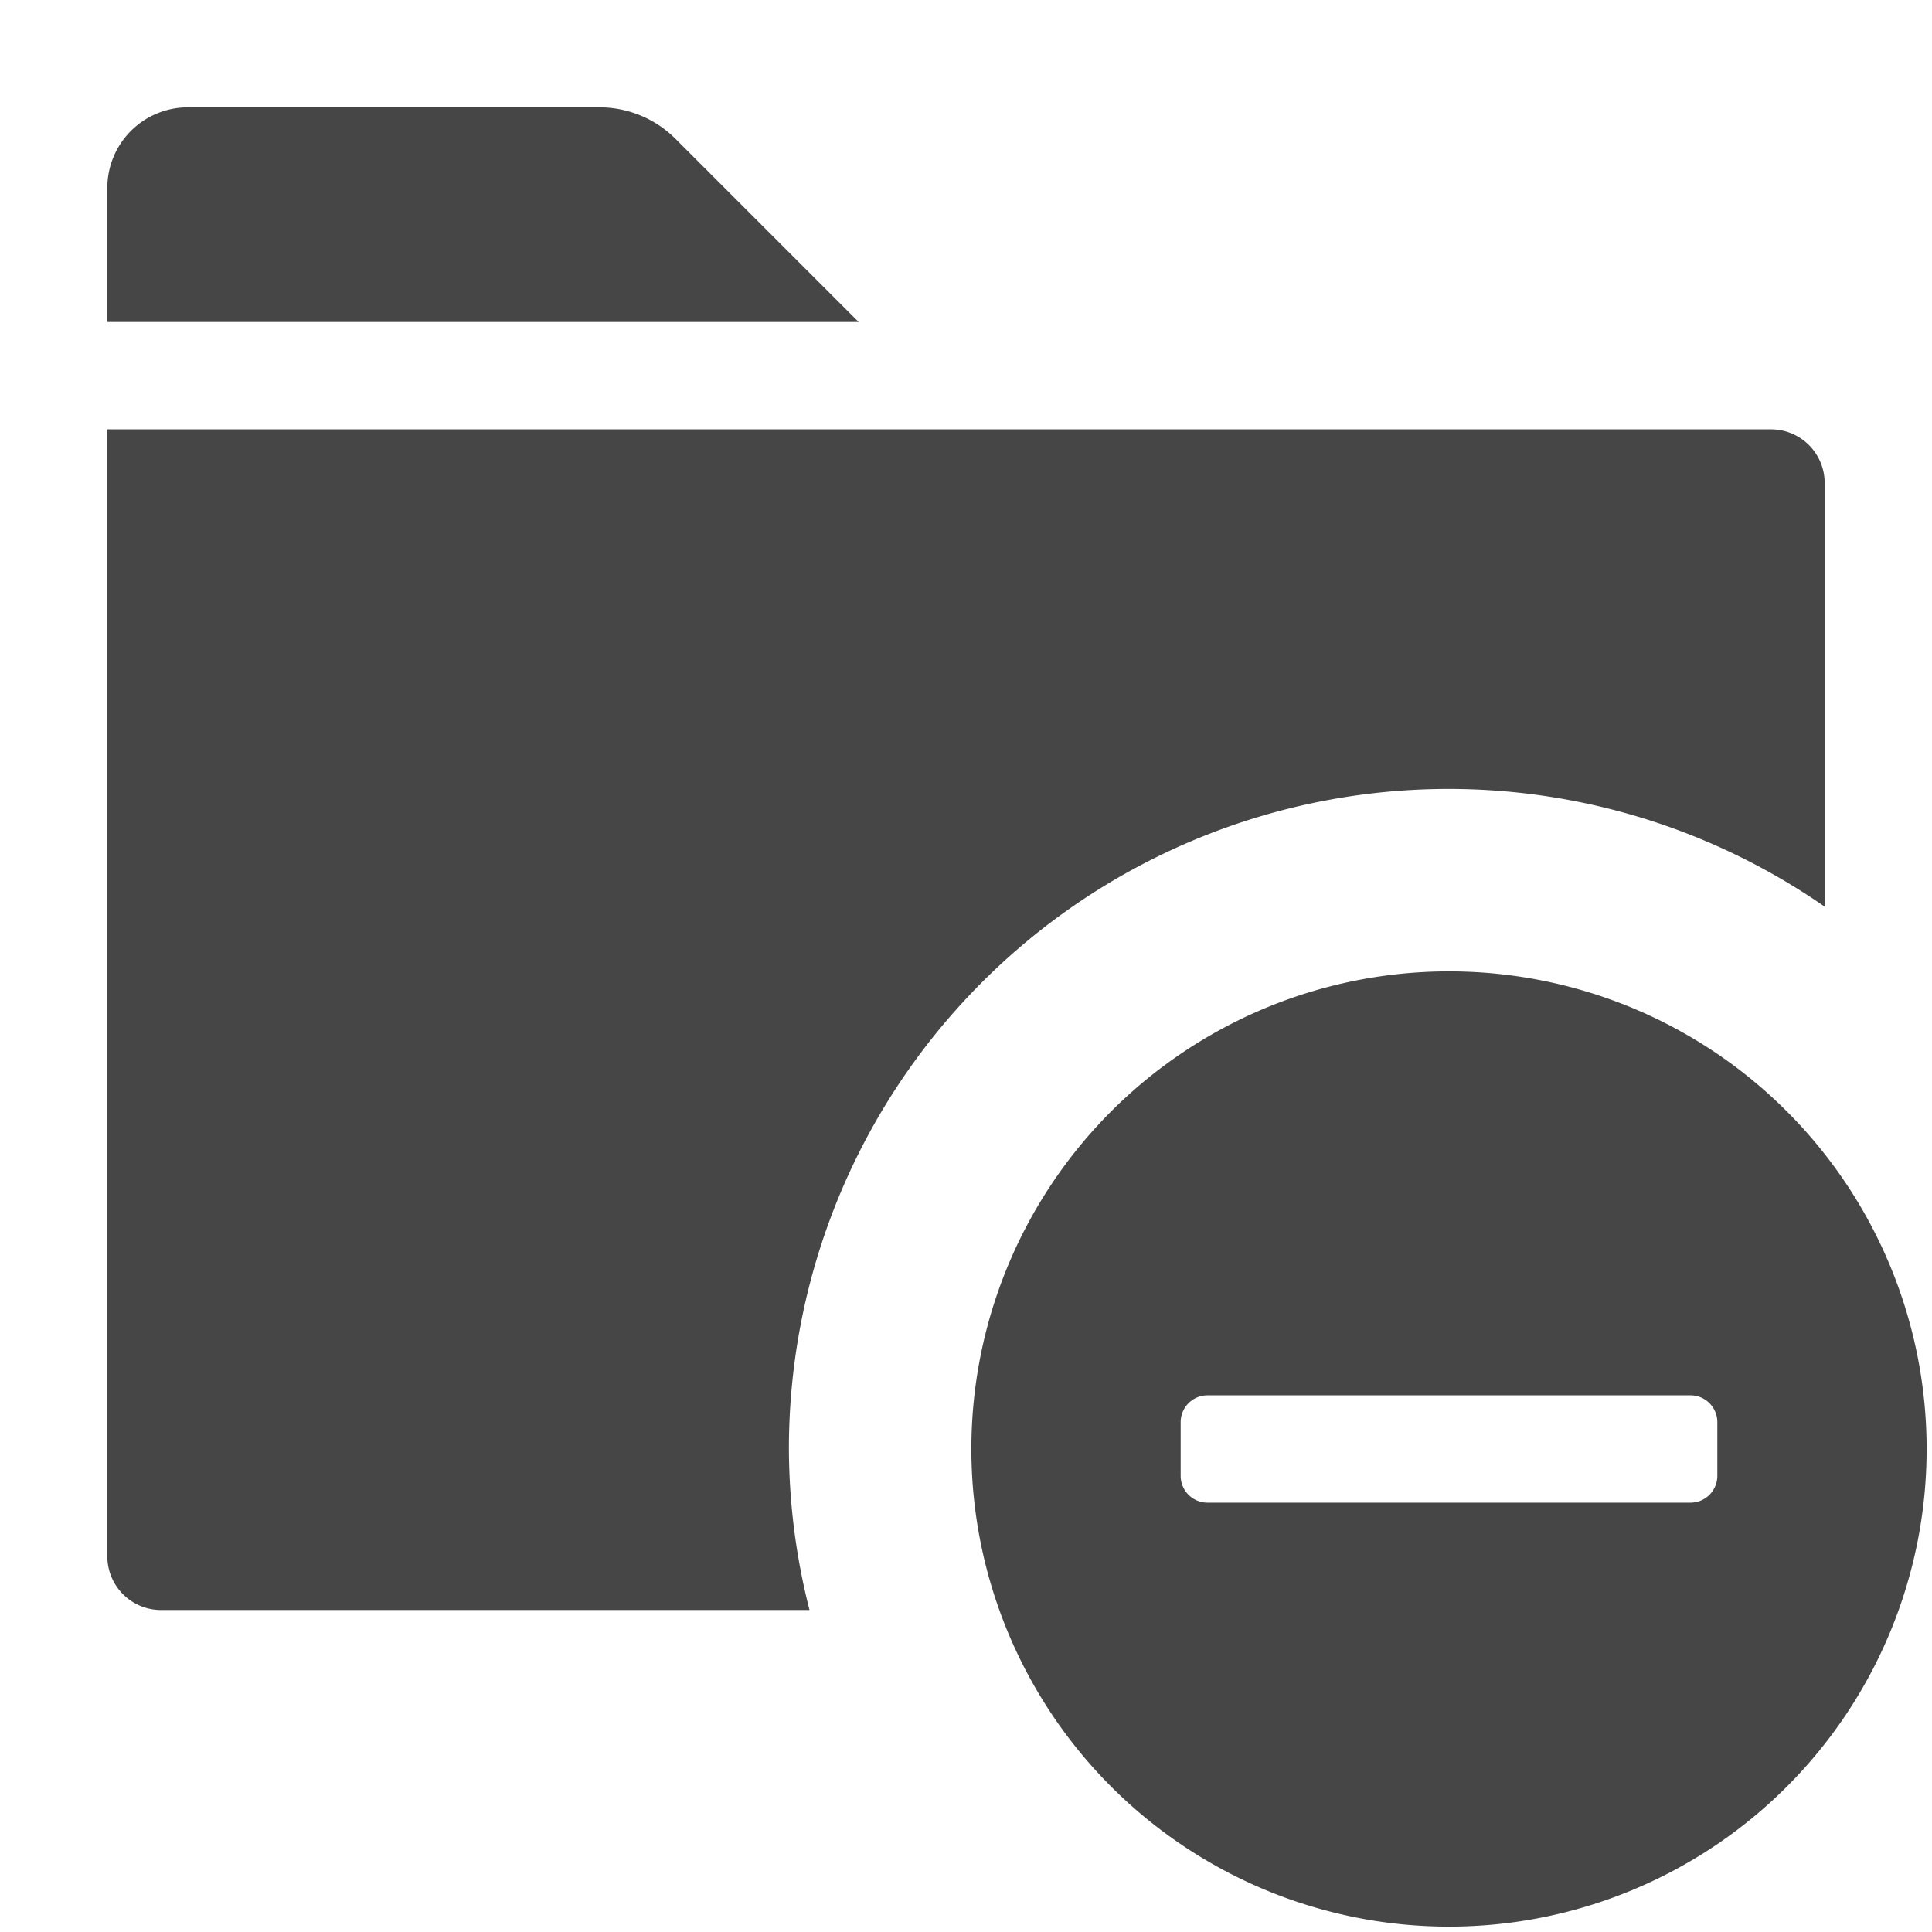 <svg xmlns="http://www.w3.org/2000/svg" height="18" viewBox="0 0 18 18" width="18">
  <defs>
    <style>
      .fill {
        fill: #464646;
      }
    </style>
  </defs>
  <title>S FolderDelete 18 N</title>
  <rect id="Canvas" fill="#ff13dc" opacity="0" width="18" height="18" /><path class="fill" d="M7.35,13.5A6.146,6.146,0,0,1,17,8.447V4.5a.5.5,0,0,0-.5-.5H1V14.5a.5.5,0,0,0,.5.5H7.542A6.126,6.126,0,0,1,7.35,13.5Z" />
  <path class="fill" d="M13.5,9.05a4.45,4.45,0,1,0,4.45,4.45A4.45,4.45,0,0,0,13.5,9.05Zm2.5,4.7a.25.25,0,0,1-.25.25h-4.5a.25.25,0,0,1-.25-.25v-.5a.25.25,0,0,1,.25-.25h4.5a.25.25,0,0,1,.25.25Z" />
  <path class="fill" d="M8,3H1V1.75A.75.75,0,0,1,1.75,1H5.586a1,1,0,0,1,.707.293Z" />
</svg>